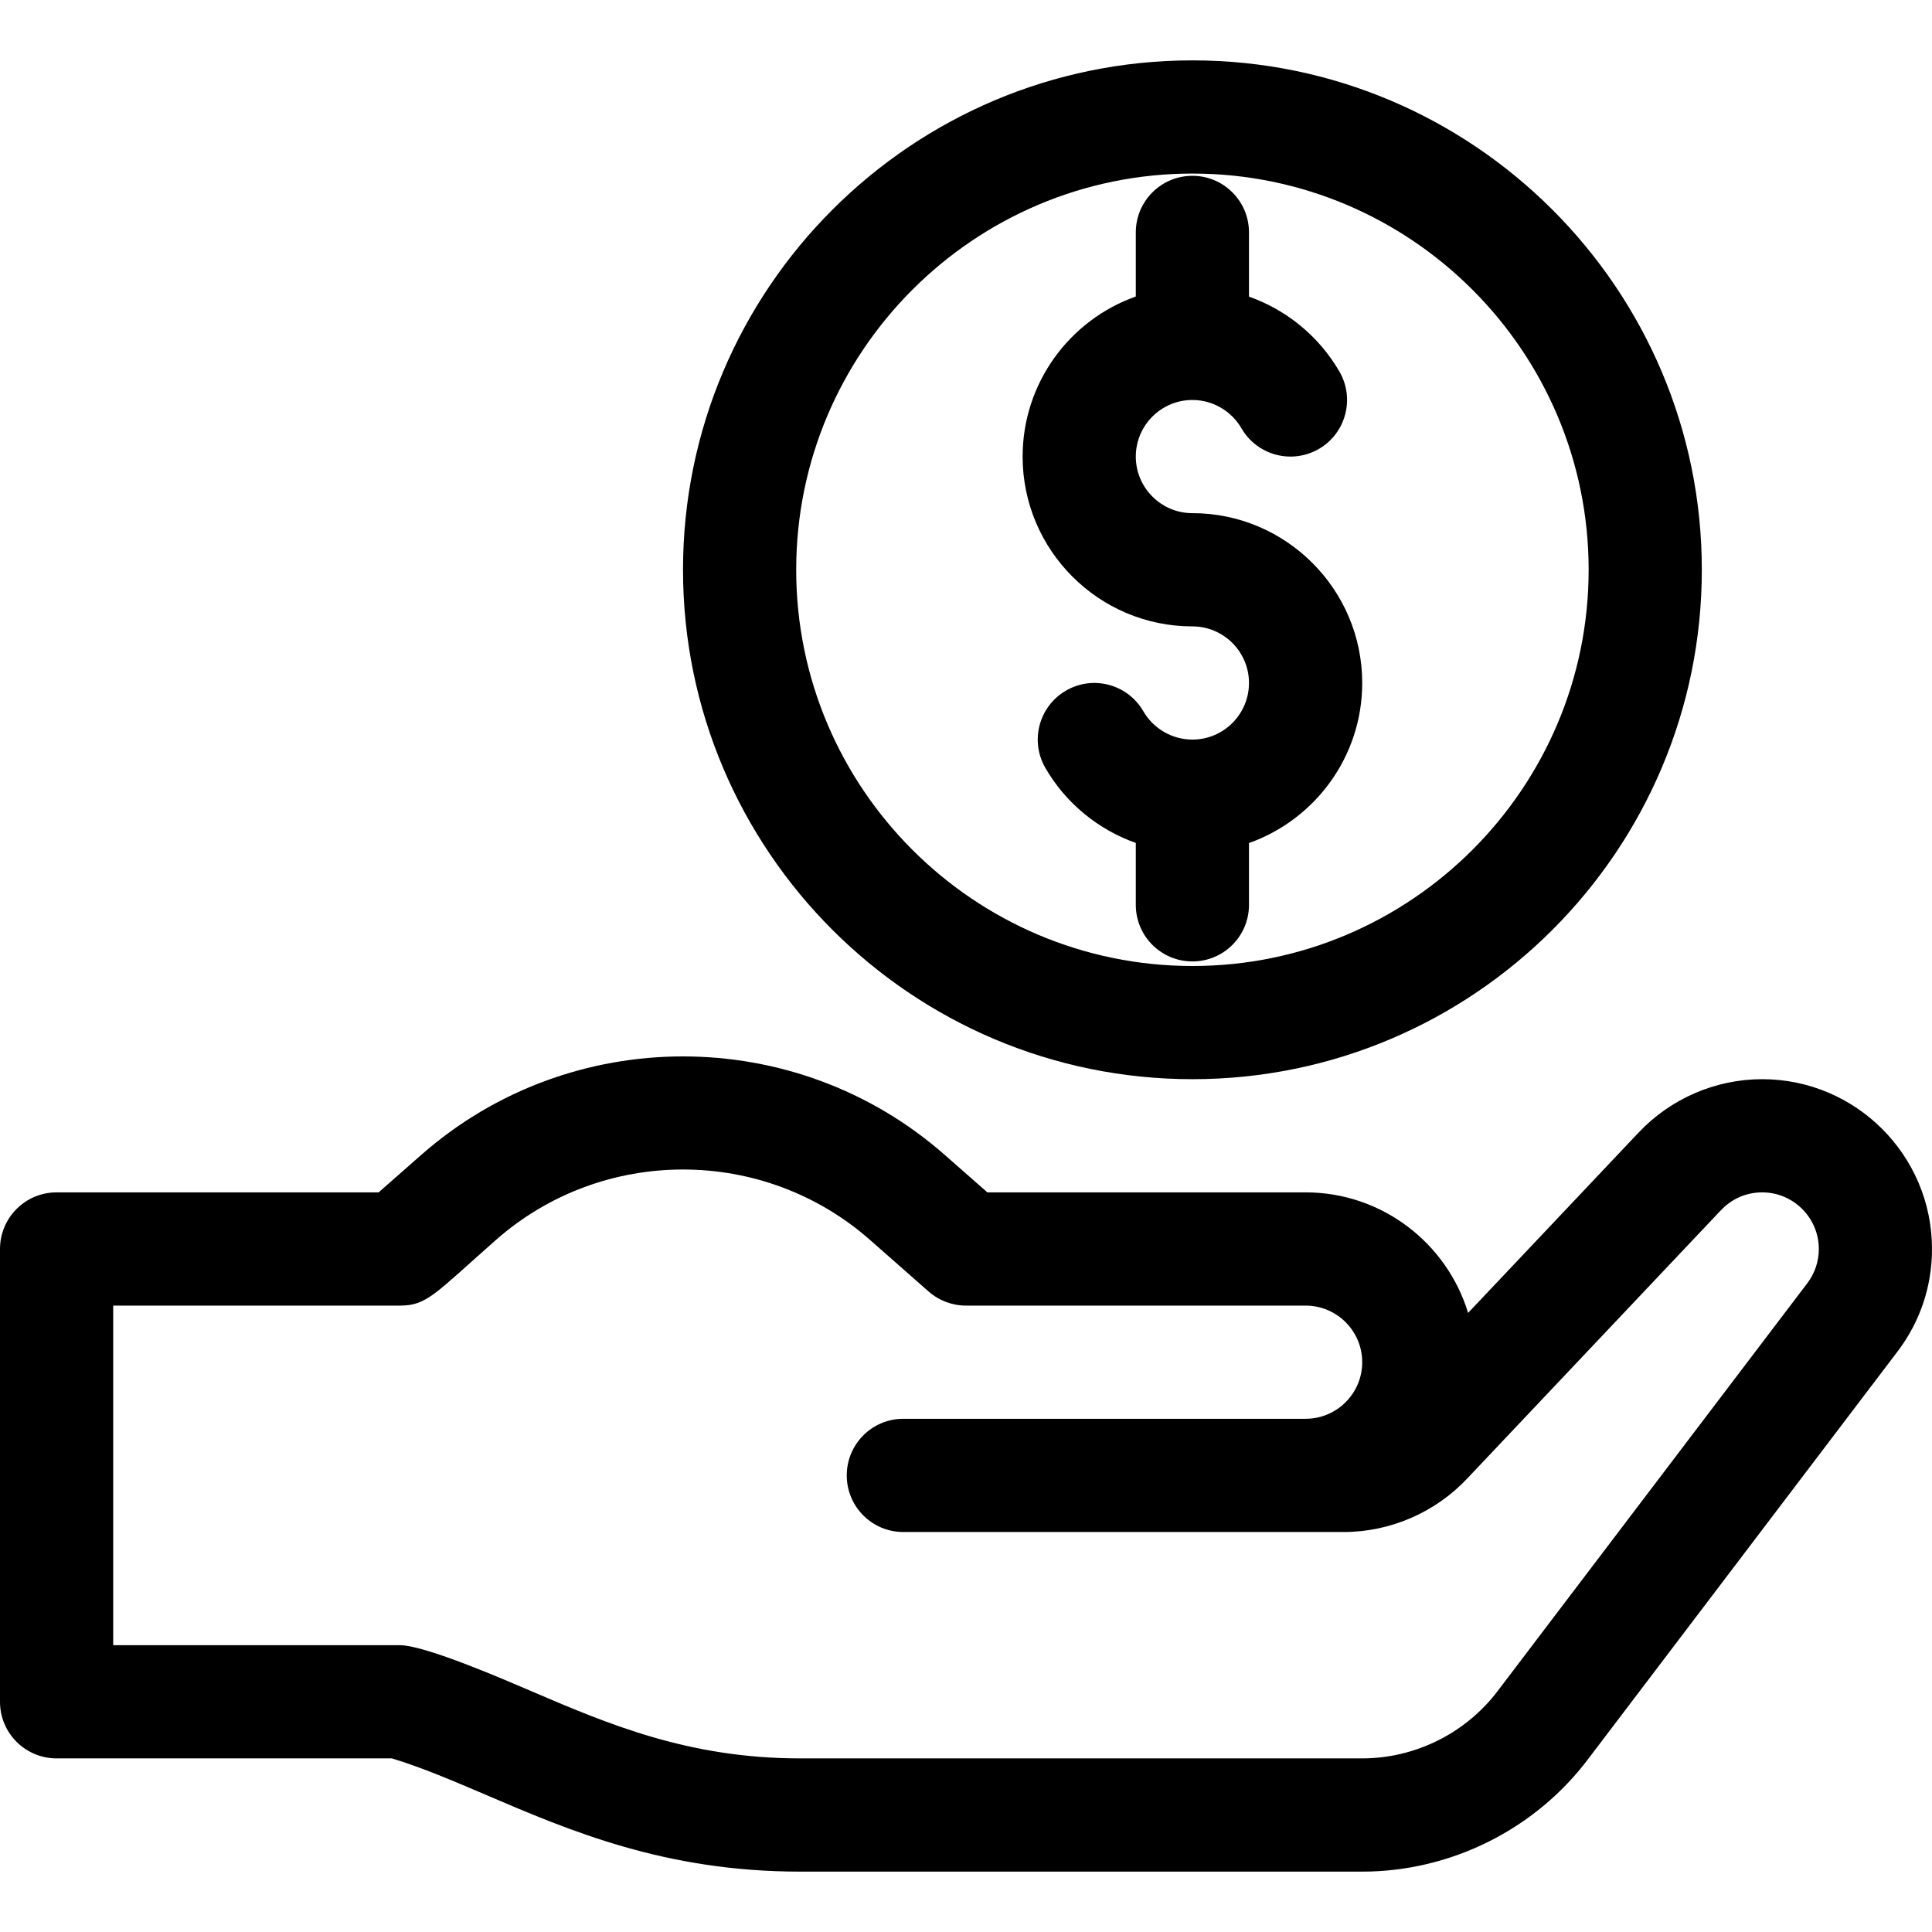 <svg width="36" height="36" viewBox="0 0 36 36" fill="none" xmlns="http://www.w3.org/2000/svg">
<g clip-path="url(#clip0_737_392)">
<path d="M22.219 11.672C22.8 11.672 23.273 12.145 23.273 12.726C23.273 13.308 22.8 13.781 22.219 13.781C21.843 13.781 21.493 13.579 21.304 13.253C21.013 12.749 20.368 12.576 19.864 12.868C19.359 13.16 19.187 13.805 19.479 14.309C19.86 14.969 20.465 15.459 21.164 15.707V16.861C21.164 17.443 21.636 17.915 22.219 17.915C22.801 17.915 23.273 17.443 23.273 16.861V15.709C24.501 15.273 25.383 14.101 25.383 12.726C25.383 10.982 23.963 9.562 22.219 9.562C21.637 9.562 21.164 9.089 21.164 8.508C21.164 7.926 21.637 7.453 22.219 7.453C22.594 7.453 22.944 7.655 23.133 7.981C23.424 8.485 24.07 8.657 24.574 8.366C25.078 8.074 25.25 7.429 24.959 6.925C24.577 6.265 23.973 5.775 23.273 5.527V4.331C23.273 3.748 22.801 3.276 22.219 3.276C21.636 3.276 21.164 3.748 21.164 4.331V5.525C19.936 5.96 19.055 7.133 19.055 8.508C19.055 10.252 20.474 11.672 22.219 11.672Z" fill="black"/>
<path d="M22.219 20.109C27.453 20.109 31.711 15.851 31.711 10.617C31.711 5.383 27.453 1.125 22.219 1.125C16.985 1.125 12.727 5.383 12.727 10.617C12.727 15.851 16.985 20.109 22.219 20.109ZM22.219 3.234C26.29 3.234 29.602 6.546 29.602 10.617C29.602 14.688 26.29 18 22.219 18C18.148 18 14.836 14.688 14.836 10.617C14.836 6.546 18.148 3.234 22.219 3.234Z" fill="black"/>
<path d="M36 23.273C36 21.529 34.581 20.109 32.836 20.109C31.965 20.109 31.126 20.473 30.53 21.107C30.529 21.109 30.527 21.11 30.526 21.111L27.356 24.464C26.961 23.166 25.753 22.218 24.328 22.218H18.398L17.604 21.52C14.823 19.073 10.63 19.073 7.849 21.52L7.055 22.218H1.055C0.472 22.218 0 22.691 0 23.273V31.711C0 32.293 0.472 32.765 1.055 32.765H7.302C7.863 32.935 8.442 33.183 9.053 33.444C10.619 34.115 12.394 34.875 14.911 34.875H25.383C27.034 34.875 28.611 34.086 29.598 32.77L35.364 25.175C35.365 25.174 35.365 25.174 35.366 25.173C35.367 25.172 35.367 25.171 35.368 25.17C35.782 24.619 36 23.963 36 23.273ZM27.914 31.5C27.32 32.292 26.373 32.765 25.383 32.765H14.911C12.827 32.765 11.33 32.125 9.883 31.505C9.453 31.321 7.927 30.656 7.453 30.656H2.109V24.328H7.453C7.958 24.328 8.106 24.104 9.243 23.103C11.229 21.355 14.224 21.355 16.21 23.103L17.303 24.065C17.496 24.235 17.744 24.328 18 24.328H24.328C24.91 24.328 25.383 24.801 25.383 25.383C25.383 25.964 24.91 26.437 24.328 26.437H16.832C16.25 26.437 15.778 26.909 15.778 27.492C15.778 28.075 16.25 28.547 16.832 28.547H25.035C25.909 28.547 26.751 28.18 27.347 27.542L32.058 22.56C32.059 22.559 32.06 22.558 32.061 22.557C32.062 22.556 32.063 22.555 32.064 22.555C32.266 22.338 32.54 22.218 32.836 22.218C33.417 22.218 33.891 22.692 33.891 23.273C33.891 23.503 33.818 23.722 33.681 23.905C33.681 23.905 33.681 23.905 33.681 23.905L27.914 31.5Z" fill="black"/>
</g>
<defs>
<clipPath id="clip0_737_392">
<rect width="36" height="36" fill="white"/>
</clipPath>
</defs>
</svg>
